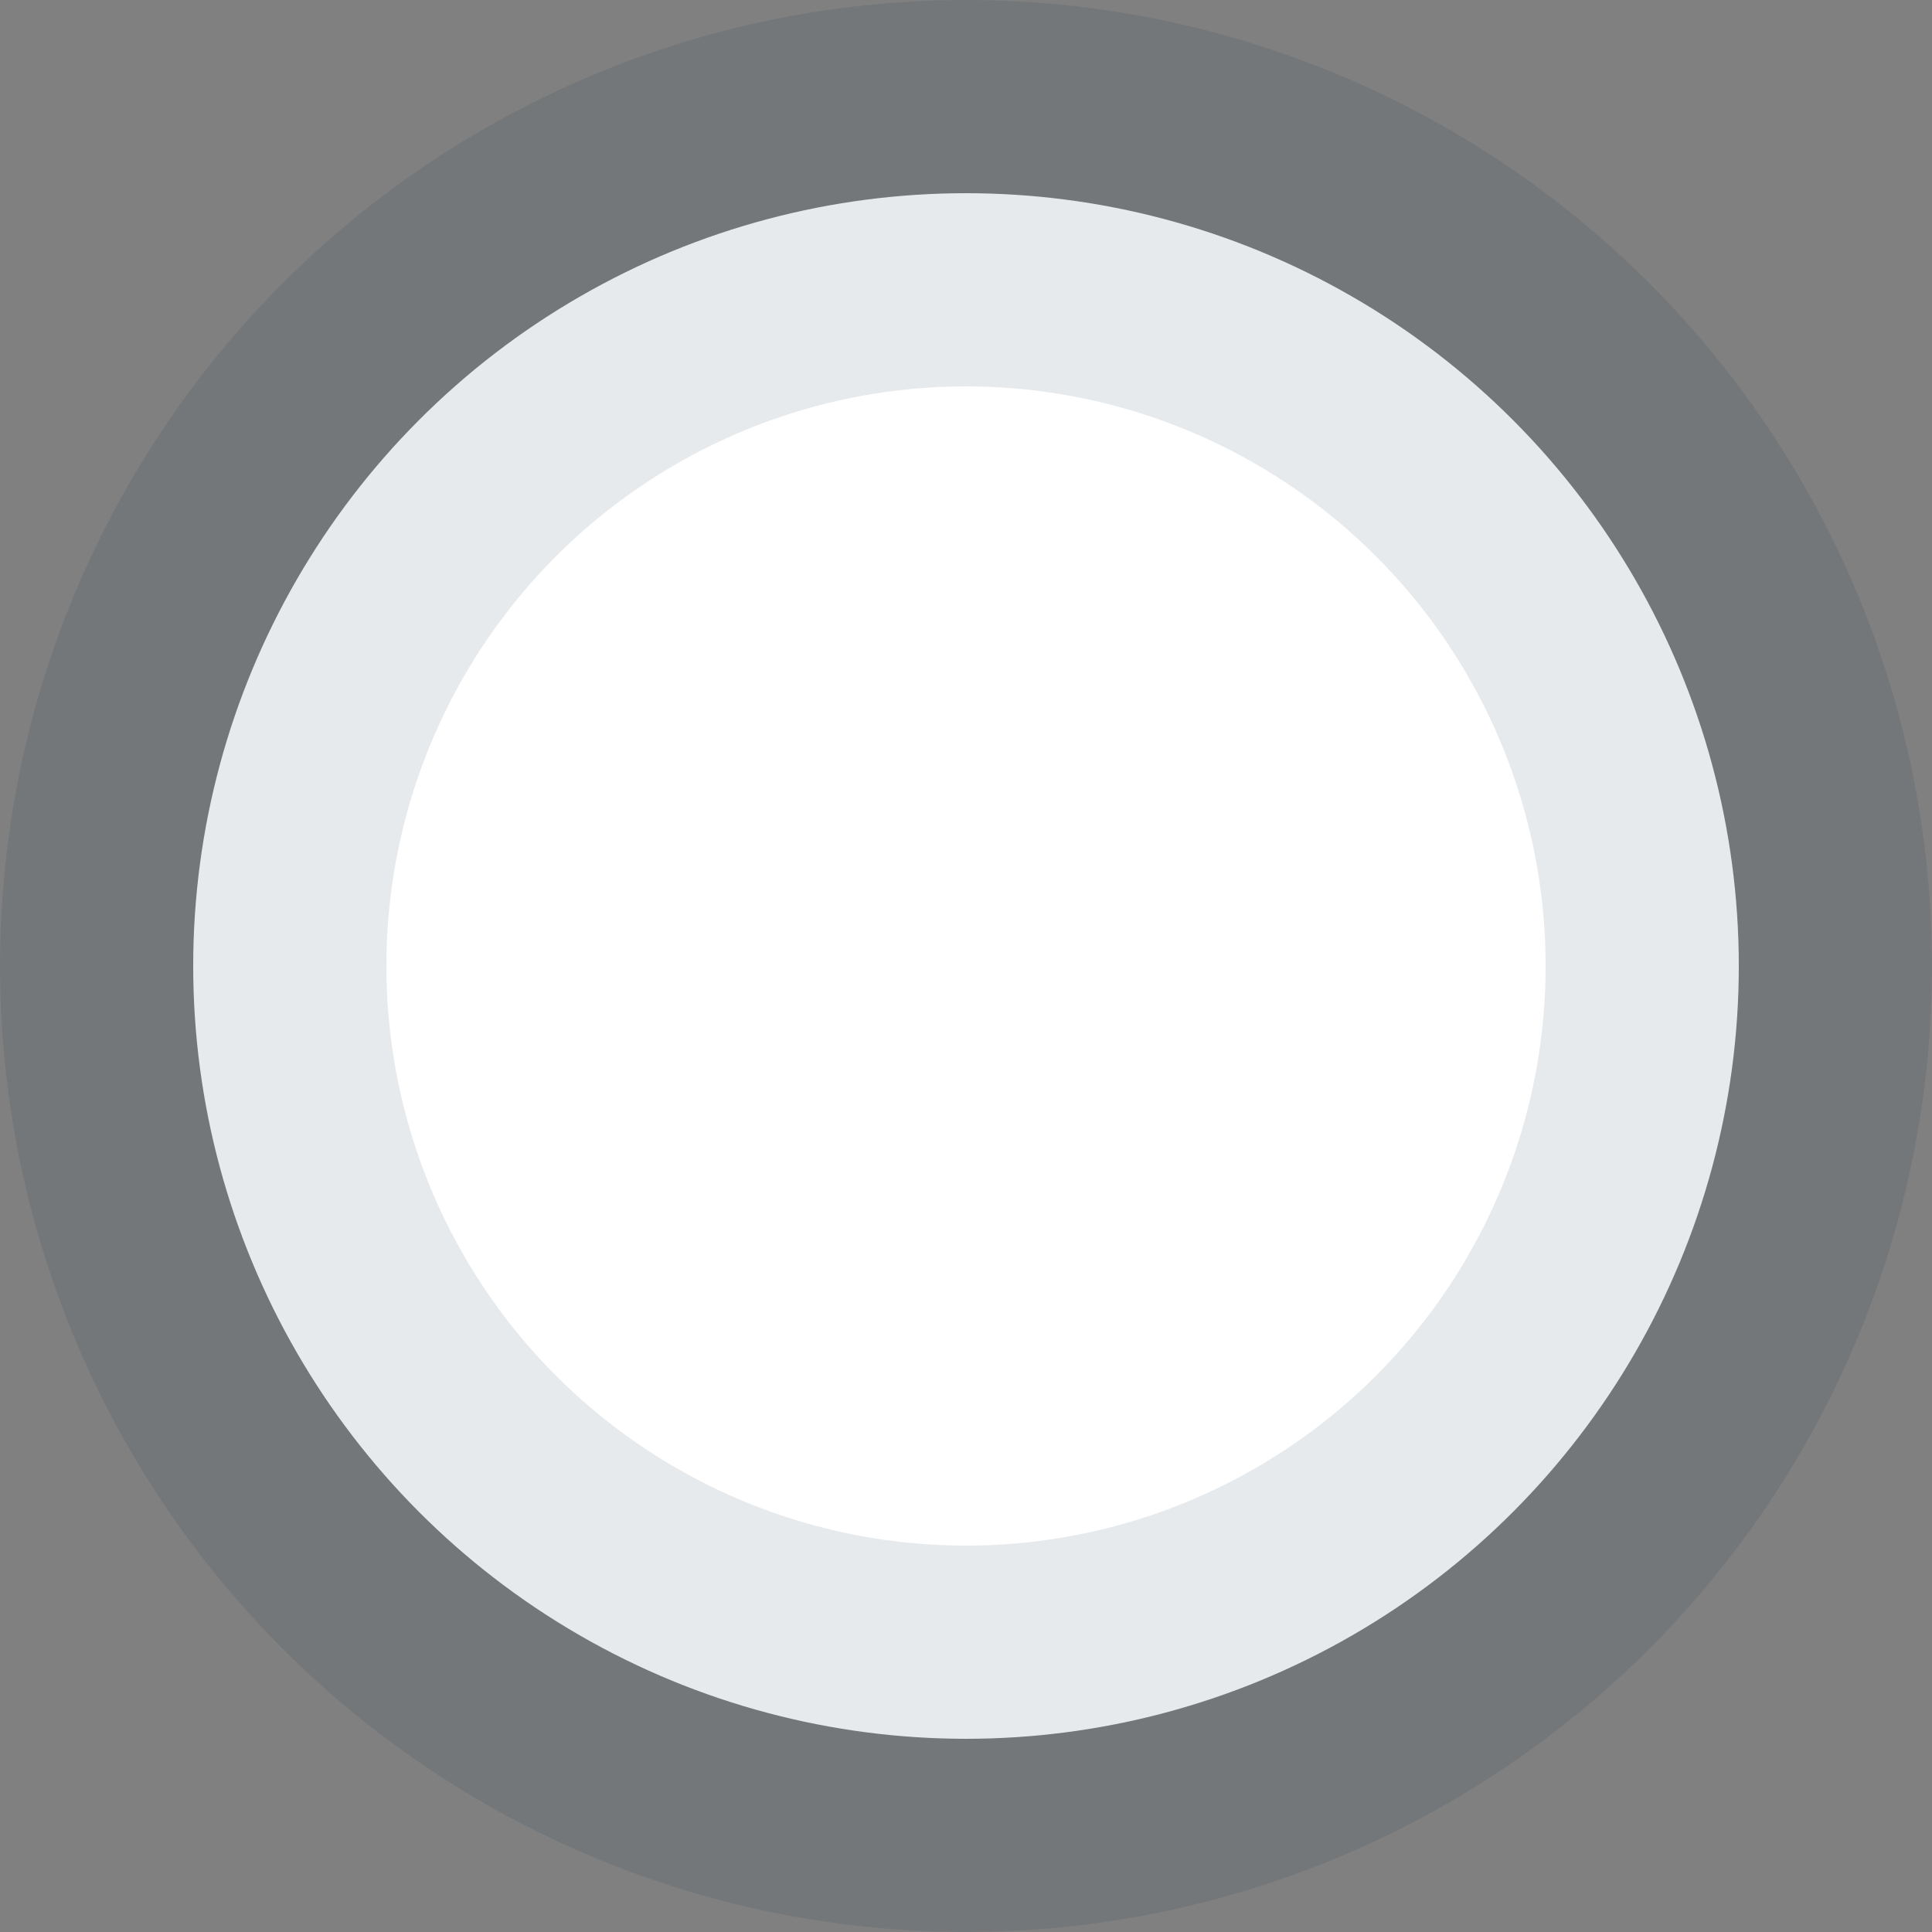<?xml version="1.0" encoding="UTF-8"?>
<svg width="10px" height="10px" viewBox="0 0 10 10" version="1.1" xmlns="http://www.w3.org/2000/svg" xmlns:xlink="http://www.w3.org/1999/xlink">
    <rect x="0" y="0" width="10" height="10" fill="#808080" stroke="none"/>
    <!-- Generator: Sketch 50.2 (55047) - https://www.bohemiancoding.com/sketch -->
    <title>Oval 11</title>
    <desc>Created with Sketch.</desc>
    <defs></defs>
    <g id="Current" stroke="none" stroke-width="1" fill="none" fill-rule="evenodd" stroke-opacity="0.1">
        <g id="GoalSpan-Homepage-Colorful-New-Goals-Illo" transform="translate(-355, -407)" fill="#FFFFFF" stroke="#112E3D" stroke-width="2">
            <circle id="Oval-11" cx="360" cy="412" r="4"></circle>
        </g>
    </g>
</svg>